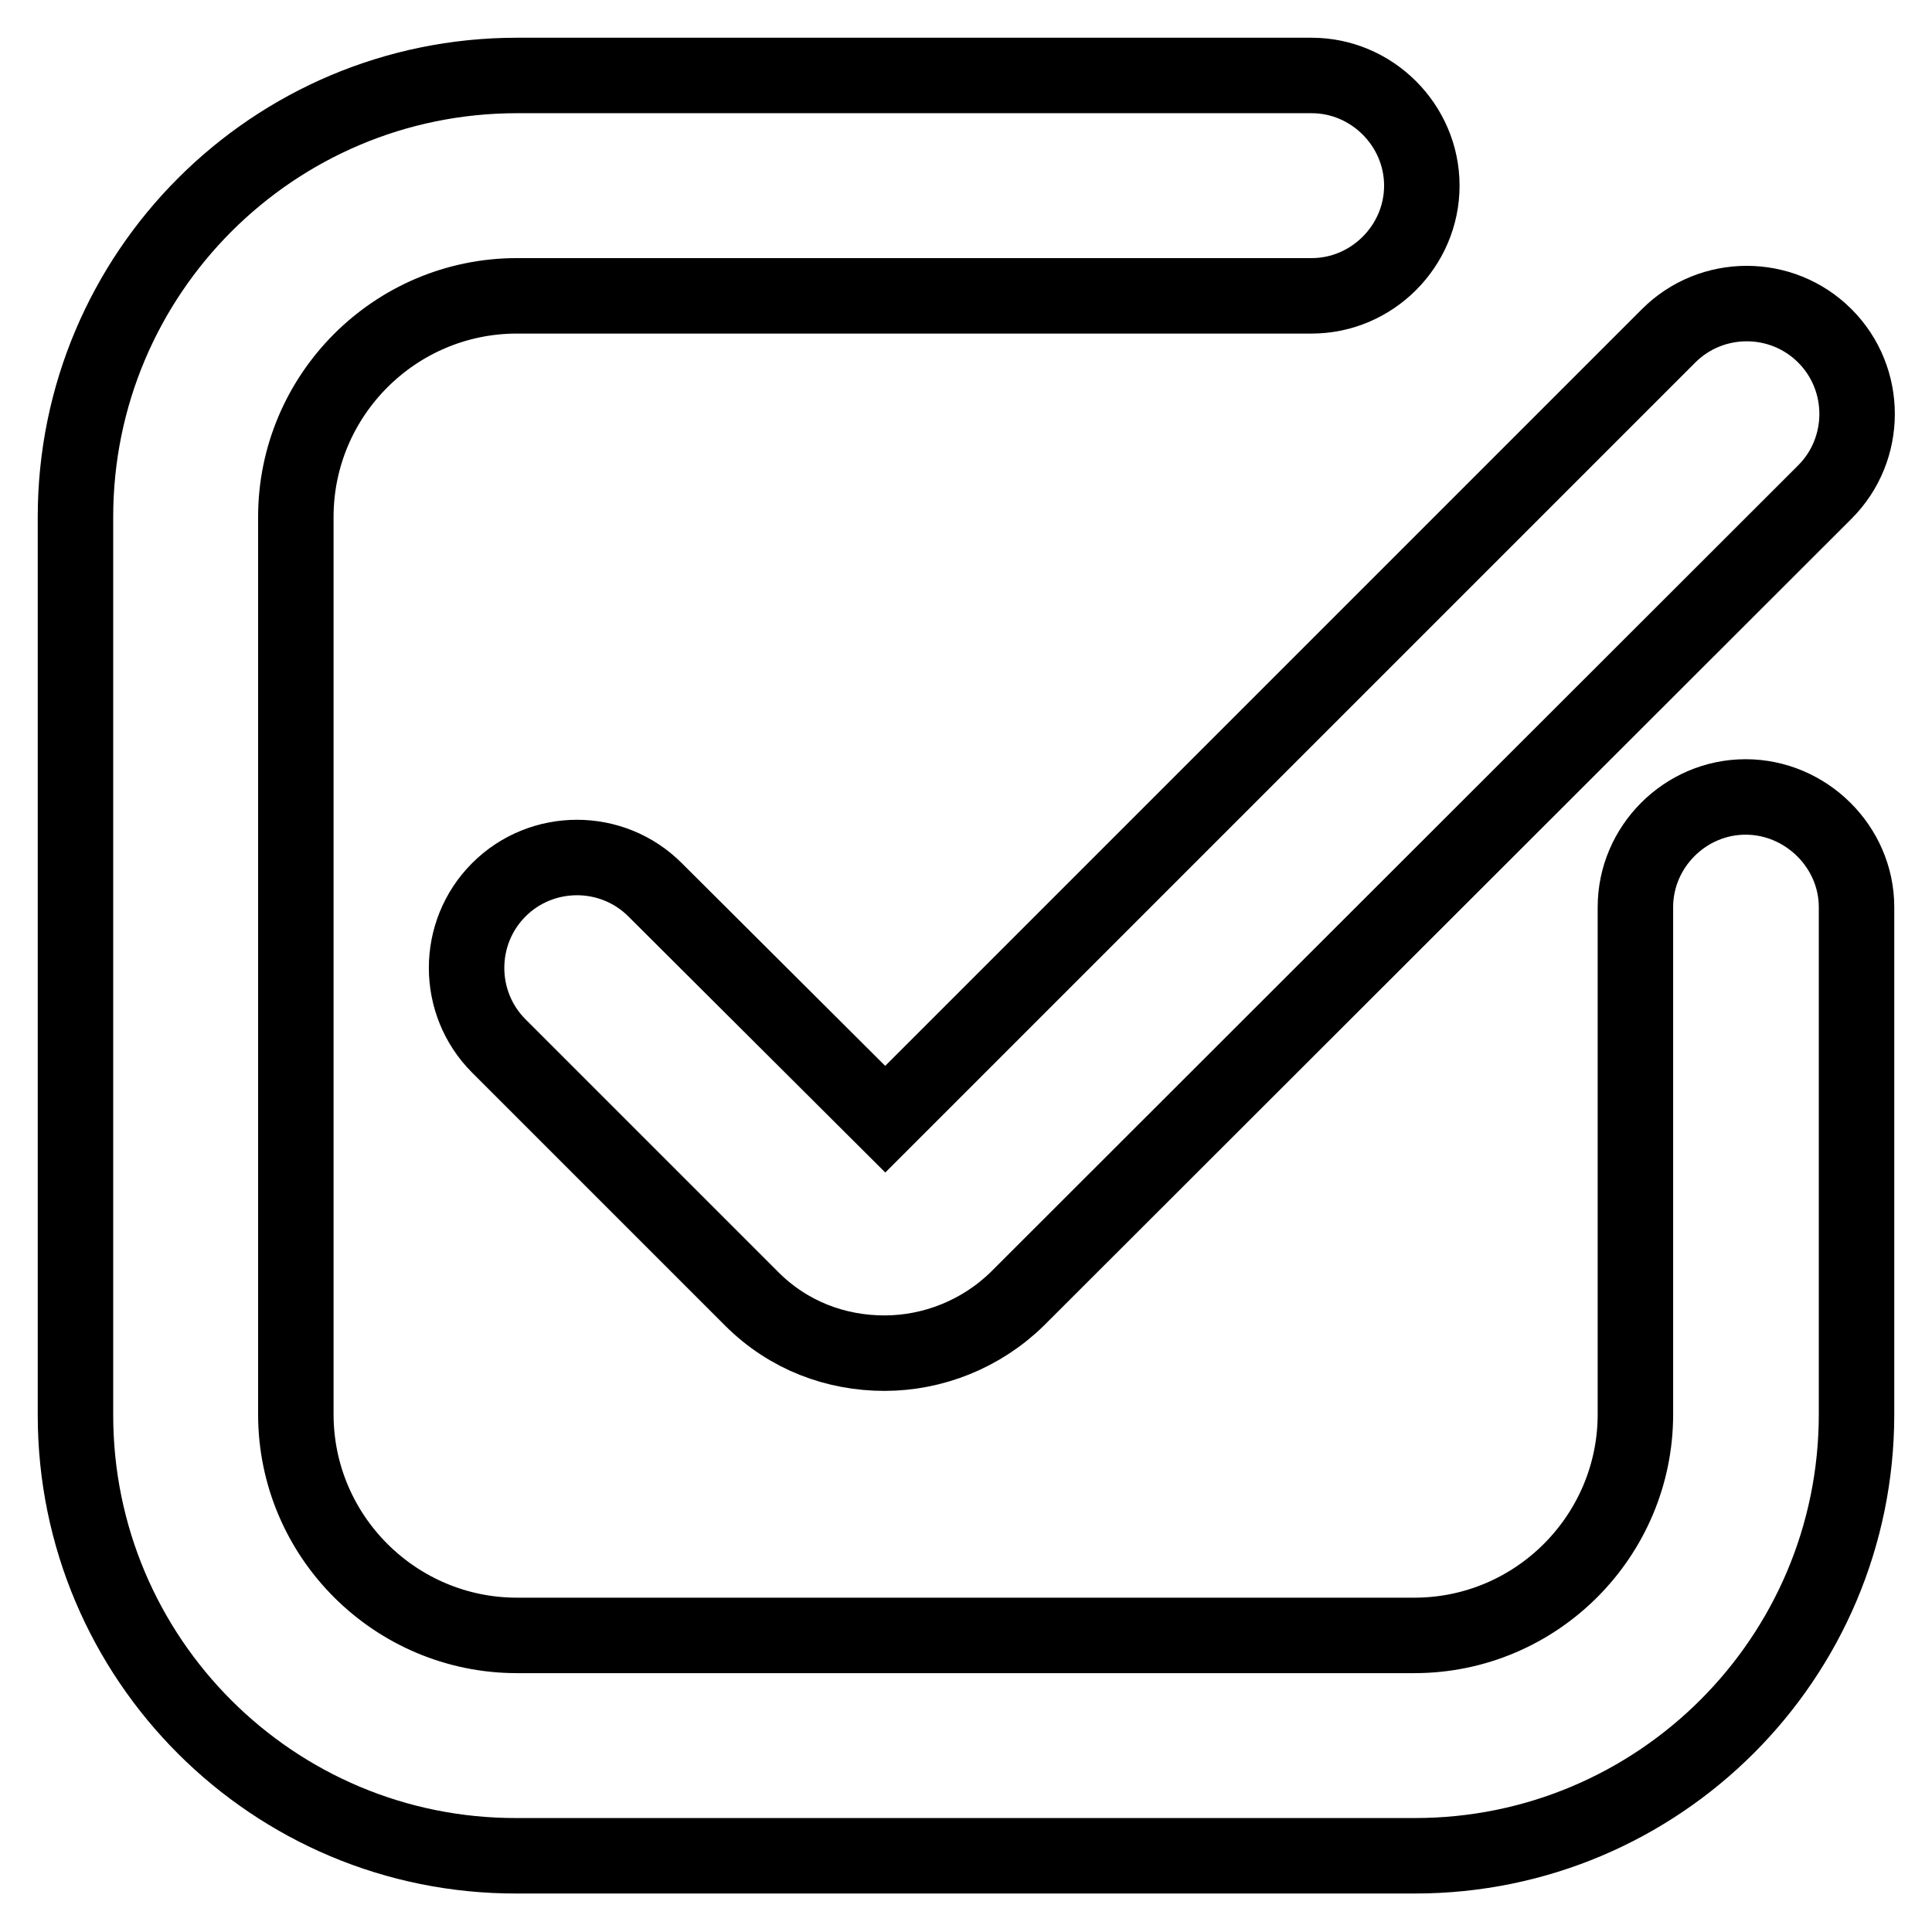 <?xml version="1.0" encoding="utf-8"?>
<!-- Svg Vector Icons : http://www.onlinewebfonts.com/icon -->
<!DOCTYPE svg PUBLIC "-//W3C//DTD SVG 1.1//EN" "http://www.w3.org/Graphics/SVG/1.1/DTD/svg11.dtd">
<svg version="1.1" xmlns="http://www.w3.org/2000/svg" xmlns:xlink="http://www.w3.org/1999/xlink" x="0px" y="0px" viewBox="0 0 256 256" enable-background="new 0 0 256 256" xml:space="preserve">
<g> <path stroke-width="10" fill-opacity="0" stroke="#000000"  d="M246,120.2v67.2c0,32.3-26.2,58.5-58.5,58.5H68.5C36.2,246,10,219.8,10,187.5V68.5C10,36.2,36.2,10,68.5,10 h105.3c8,0,14.6,6.6,14.6,14.6s-6.6,14.6-14.6,14.6H68.5c-16.2,0-29.3,13.2-29.3,29.3v118.9c0,16.2,13.2,29.3,29.3,29.3h118.9 c16.2,0,29.3-13.2,29.3-29.3v-67.2c0-8,6.6-14.6,14.6-14.6S246,112.2,246,120.2L246,120.2z M86.8,117.9c-5.7-5.7-15-5.7-20.7,0 c-5.7,5.7-5.7,15,0,20.7l33.5,33.5c4.9,4.9,11.2,7.2,17.6,7.2s12.8-2.5,17.6-7.2l107-106.9c5.7-5.7,5.7-15,0-20.7 c-5.7-5.7-15-5.7-20.7,0L117.3,148.3L86.8,117.9z"/></g>
</svg>